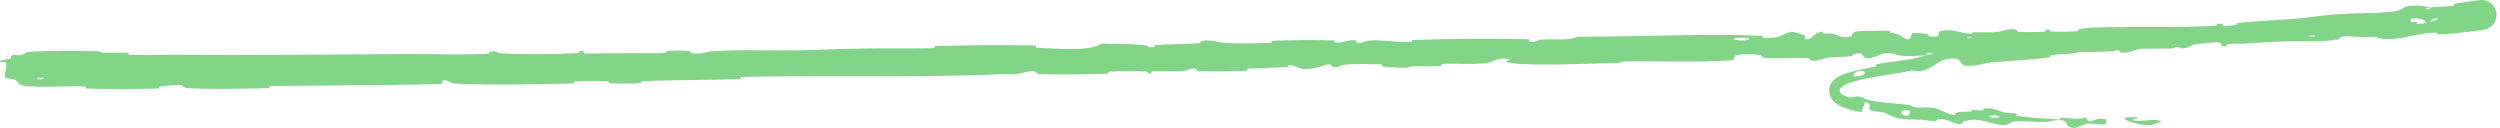 <?xml version="1.0" encoding="UTF-8"?> <svg xmlns="http://www.w3.org/2000/svg" width="351" height="18" viewBox="0 0 351 18" fill="none"><path d="M4.552 7.231C7.263 7.106 10.816 7.127 13.545 7.194C14.368 7.215 13.951 7.382 14.53 7.403C15.717 7.444 16.705 7.349 17.894 7.402C18.274 7.421 17.817 7.68 18.198 7.694C20.309 7.769 22.415 7.668 24.552 7.684C34.686 7.755 44.545 7.68 54.825 7.605C55.459 7.601 56.101 7.597 56.751 7.592C60.372 7.566 64.772 7.717 68.411 7.553C68.844 7.534 68.582 7.317 68.664 7.297C69.955 6.996 69.532 7.45 70.386 7.494C73.715 7.669 77.495 7.623 80.665 7.481C82.037 7.42 80.65 7.006 82.042 7.227C82.138 7.242 81.792 7.483 82.171 7.502C83.036 7.543 84.659 7.472 85.305 7.479C86.568 7.494 86.778 7.488 87.985 7.469C89.648 7.445 91.6 7.527 93.354 7.443C93.73 7.424 93.228 7.192 93.828 7.14C94.427 7.089 96.028 7.081 96.573 7.128C97.117 7.175 96.889 7.368 96.986 7.41C97.776 7.762 99.585 7.222 99.824 7.206C104.162 6.915 107.83 7.138 111.914 7.063C114.955 7.007 118.304 6.852 121.198 6.812C124.688 6.766 127.646 6.842 131.035 6.758C131.393 6.75 130.968 6.474 131.406 6.463C136.049 6.346 140.666 6.292 145.279 6.398C145.743 6.409 145.15 6.669 145.614 6.694C148.464 6.846 152.942 7.254 154.612 6.141C156.54 6.147 158.863 6.148 160.586 6.334C161.696 6.453 160.625 6.744 161.984 6.603C162.291 6.572 161.887 6.342 162.347 6.313C164.286 6.19 166.401 6.227 168.316 6.069C168.705 6.036 168.595 5.825 168.704 5.785C169.627 5.458 171.182 5.941 171.519 5.972C174.091 6.201 175.963 6.056 178.351 6.017C178.906 6.009 178.245 5.736 178.778 5.717C181.545 5.624 184.418 5.593 187.123 5.668C187.725 5.685 187.177 5.939 187.465 5.96C188.741 6.048 189.014 5.583 190.235 5.659C190.493 5.674 190.352 5.885 190.399 5.907C191.14 6.252 191.767 5.731 191.955 5.716C194.333 5.517 195.869 6.018 198.177 5.898C198.452 5.883 197.825 5.632 198.6 5.606C203.748 5.433 209.202 5.399 214.34 5.507C215.134 5.523 214.572 5.732 214.622 5.756C215.443 6.12 215.958 5.6 216.216 5.575C218.23 5.397 220.189 5.785 221.557 5.15C230.219 5.186 238.825 4.667 247.417 5.029C247.527 5.033 247.335 5.288 247.555 5.295C250.195 5.38 249.678 5 251.392 4.485C251.823 4.356 253.146 4.904 253.277 4.944C253.715 5.09 253.273 5.474 253.419 5.501C254.625 5.711 254.406 4.479 256.011 4.444C256.061 4.445 255.855 4.677 255.99 4.697C256.41 4.759 256.82 4.659 257.228 4.729C258.168 4.889 258.477 5.484 259.922 5.102C260.104 5.052 259.813 4.357 261.256 4.358C261.836 4.359 264.348 4.291 265.038 4.321C265.733 4.35 265.262 4.587 265.311 4.596C267.248 4.851 266.521 4.991 267.493 5.412C268.462 5.831 268.171 4.786 268.558 4.659C268.946 4.533 270.335 4.748 270.672 4.826C271.011 4.904 270.594 5.057 270.894 5.099C272.922 5.369 271.774 4.556 272.442 4.374C274.025 3.942 275.261 4.693 276.671 4.736C277.051 4.747 276.737 4.577 277.075 4.552C277.075 4.552 277.075 4.552 277.076 4.552C278.48 4.455 279.321 4.678 280.862 4.418C281.127 4.375 282.302 3.877 283.176 4.2C283.295 4.247 282.965 4.449 283.561 4.478C284.454 4.521 286.025 4.524 286.939 4.436C287.616 4.371 286.824 4.071 287.69 4.148C288.089 4.182 287.357 4.388 288.105 4.437C288.854 4.486 290.71 4.43 291.397 4.405C292.087 4.381 291.702 4.148 291.758 4.13C292.07 4.028 293.46 3.874 293.577 3.871C299.587 3.682 305.16 3.934 311.006 3.616C311.461 3.592 311.15 3.345 311.219 3.339C312.764 3.183 311.545 3.903 312.661 4.095C312.478 3.581 313.161 3.654 314.262 3.561C314.79 3.516 314.495 3.324 314.543 3.302C315.308 2.971 315.866 3.347 316.022 3.423C316.571 3.702 317.132 3.332 317.491 3.518C317.85 3.703 317.053 4.023 318.097 3.983C318.381 3.787 317.596 3.328 318.378 3.222C321.415 2.822 327.125 2.987 329.57 2.917C331.993 2.852 332.82 2.776 334.204 2.776C336.782 2.766 335.841 2.453 337.412 2.2C338.987 1.943 338.266 2.873 338.51 3.05C338.757 3.226 338.995 3.015 339.275 3.102C339.554 3.189 338.97 3.357 339.617 3.355C340.293 3.353 342.077 2.882 342.272 2.664C342.744 2.2 341.897 1.831 343.63 1.834C343.734 1.833 343.422 2.097 343.816 2.084C344.635 2.055 345.456 1.999 346.285 1.93C346.855 1.883 347.42 1.836 347.987 1.789C348.065 1.783 348.124 1.778 348.202 1.771C348.234 1.769 348.27 1.765 348.306 1.762C348.323 1.761 348.333 1.76 348.354 1.758C348.357 1.757 348.358 1.757 348.356 1.758C348.354 1.758 348.352 1.759 348.346 1.76C348.341 1.762 348.35 1.754 348.282 1.78C348.261 1.793 348.233 1.791 348.154 1.875C348.117 1.917 348.057 2.019 348.077 2.149C348.097 2.277 348.175 2.348 348.216 2.377C348.377 2.469 348.365 2.431 348.39 2.441C348.467 2.443 348.408 2.442 348.415 2.442C348.288 2.448 348.131 2.458 347.997 2.466C347.702 2.485 347.442 2.501 347.142 2.52C346.022 2.589 344.882 2.655 343.771 2.699C343.356 2.714 343.703 2.422 343.459 2.428C340.894 2.496 341.842 2.849 340.514 3.457C340.767 2.785 339.965 2.46 338.043 2.63C336.868 2.733 337.116 2.994 336.383 3.26C336.157 3.341 335.324 3.221 335.193 3.366C334.749 3.842 335.545 4.259 333.559 4.243C333.471 4.241 333.725 3.98 333.425 3.992C332.037 4.051 331.594 4.288 330.676 4.517C330.296 4.616 329.84 4.712 329.184 4.787C327.557 4.975 324.573 4.962 322.713 5.083C322.676 4.356 320.943 4.679 320.259 5.244C319.044 5.333 317.718 5.481 316.551 5.517C316.145 5.53 316.391 5.296 316.338 5.278C315.526 4.994 315.033 5.529 314.773 5.572C311.952 6.017 309.601 5.863 306.918 6.479C306.823 6.501 306.716 7.019 305.957 6.72C305.907 6.699 306.781 6.385 305.504 6.488C304.221 6.592 301.793 6.553 300.044 6.959C299.621 7.057 298.576 7.572 297.675 7.34C297.554 7.308 297.667 7.151 297.492 7.087C296.925 6.885 296.683 7.423 296.002 7.055C295.319 6.687 293.971 6.496 292.209 6.979C292.153 6.993 291.772 7.439 291.213 7.491C290.31 7.574 289.034 7.624 288.097 7.727C287.647 7.776 287.962 7.995 287.884 8.008C284.896 8.471 282.717 8.486 279.483 8.768C278.905 8.818 277.225 9.364 276.064 9.237C274.756 9.103 275.91 7.707 273.046 8.376C271.905 8.646 270.653 10.392 268.443 9.902C265.625 10.485 262.9 10.714 260.173 11.475C259.543 11.691 259.048 11.772 258.466 12.324C258.393 12.413 258.338 12.507 258.315 12.632C258.288 12.768 258.333 12.925 258.396 13.018C258.503 13.186 258.691 13.304 258.816 13.369C258.964 13.448 259.127 13.511 259.261 13.556C259.397 13.602 259.592 13.659 259.718 13.688C259.888 13.732 260.575 13.469 260.985 13.564C261.602 13.711 261.928 13.976 262.363 14.067C264.24 14.453 266.019 14.489 267.857 14.719C268.551 14.803 268.31 14.991 269.128 15.087C269.954 15.182 270.548 14.96 271.665 15.197C272.526 15.379 273.32 16.019 274.454 16.179C274.535 15.623 275.339 15.702 276.722 15.661C276.99 15.653 276.72 15.436 276.848 15.422C277.364 15.361 277.85 15.56 278.332 15.486C278.451 15.469 278.471 15.278 278.57 15.253C279.41 15.033 280.746 15.56 280.969 15.651C281.843 15.998 282.289 15.779 282.959 15.937C283.635 16.095 282.602 16.166 283.398 16.288C285.059 16.542 287.178 16.648 288.876 16.763C289.546 16.807 289.105 16.523 289.201 16.524C290.589 16.546 291.987 16.903 292.787 16.442C293.677 17.815 293.633 16.365 295.608 16.747C295.764 16.778 295.927 17.411 295.318 17.467C294.707 17.522 293.818 17.273 292.967 17.365C292.766 17.386 291.599 17.9 291.445 17.925C290.214 18.127 290.099 17.187 290.039 17.132C289.352 16.537 287.922 17.077 287.557 17.097C285.881 17.19 284.476 16.966 283.064 17.013C282.15 17.043 282.019 17.644 281.298 17.575C278.933 17.347 278.14 16.436 275.857 16.997C275.36 17.115 275.771 17.818 274.1 17.155C274.006 17.114 272.734 16.526 271.988 16.763C271.889 16.792 271.875 16.986 271.748 16.991C270.897 17.02 270.397 16.818 269.469 16.801C268.578 16.787 267.479 16.783 266.447 16.596C265.834 16.485 265.079 16.025 264.793 15.897C264.01 15.537 263.057 15.817 262.554 15.42C262.083 15.024 263.169 14.737 261.859 14.3C261.714 14.786 261.498 15.272 261.316 15.753C260.331 15.531 259.513 15.423 258.189 14.772C258.098 14.722 258.008 14.668 257.916 14.607C257.826 14.546 257.731 14.482 257.582 14.351C257.329 14.093 256.946 13.82 256.826 12.892C256.796 11.944 257.187 11.547 257.476 11.232C257.704 11.012 257.886 10.896 258.088 10.777C258.299 10.657 258.392 10.617 258.55 10.547C258.69 10.486 258.87 10.416 258.988 10.374C259.229 10.289 259.486 10.209 259.766 10.13C260.972 9.8 262.068 9.594 263.255 9.353C263.613 9.281 263.192 9.085 263.581 9.001C265.286 8.64 266.756 8.602 268.496 8.264C269.841 8.002 271.294 7.511 272.671 7.256C273.616 7.711 275.689 7.248 277.193 7.12C277.727 7.073 277.71 7.231 278.098 7.234C279.543 7.249 278.813 6.823 279.194 6.697C280.84 6.159 281.098 7.291 283.084 7.037C283.193 7.024 284.39 6.271 284.566 6.214C285.662 5.841 284.774 6.406 285.485 6.374C286.764 6.317 287.684 6.366 289.156 6.029C289.584 5.93 290.608 5.437 291.481 5.645C291.596 5.672 291.555 5.881 291.646 5.883C293.293 5.913 293.278 5.273 294.183 4.963C295.091 4.653 296.578 4.948 296.882 5.045C297.679 5.297 296.309 5.244 296.271 5.28C295.823 5.711 296.863 5.54 297.668 5.493C297.846 6.105 298.963 5.957 298.502 5.442C298.45 5.386 297.832 5.506 297.668 5.493C298.311 4.812 299.537 4.612 300.952 5.051C301.615 5.258 301.043 5.628 302.967 5.327C303.84 5.191 303.46 4.794 304.222 4.603C305.971 4.166 308.307 4.351 310.127 4.118C310.789 4.034 310.12 3.859 310.572 3.793C311.764 3.618 312.847 3.696 314.041 3.496C314.149 3.477 313.861 3.255 314.234 3.218C317.081 2.929 319.573 2.863 322.542 2.602C323.974 2.476 326.527 2.112 328.019 2.007C328.767 1.954 329.64 1.918 330.442 1.896C332.426 1.836 334.461 1.813 335.99 1.614C337.421 1.429 337.075 1.212 337.685 0.988C338.834 0.557 340.981 0.95 341.282 1.013C341.278 1.016 340.071 1.185 340.729 1.252C341.118 1.483 341.274 1.015 341.282 1.013C341.47 1.055 343.931 0.887 344.426 0.794C344.682 0.744 344.509 0.525 344.651 0.503C345.589 0.356 346.536 0.221 347.48 0.099C347.72 0.068 347.922 0.041 348.219 0.009C348.231 0.008 348.243 0.007 348.257 0.006C348.265 0.005 348.266 0.005 348.284 0.004C348.312 0.003 348.324 -0 348.439 -0C348.472 0 348.512 0 348.597 0.007C348.705 0.032 348.749 -0.029 349.301 0.194C349.448 0.267 349.655 0.365 349.929 0.642C350.196 0.903 350.535 1.483 350.516 2.127C350.504 2.768 350.221 3.21 350.033 3.436C349.834 3.672 349.683 3.774 349.571 3.85C349.148 4.105 349.089 4.076 348.998 4.113C348.84 4.156 348.861 4.147 348.836 4.153C348.819 4.157 348.806 4.159 348.795 4.161C348.773 4.166 348.758 4.168 348.745 4.17C348.72 4.174 348.706 4.176 348.693 4.178C348.67 4.182 348.64 4.186 348.637 4.186C348.605 4.191 348.563 4.197 348.531 4.202C348.478 4.21 348.401 4.22 348.35 4.227C348.225 4.245 348.114 4.26 347.993 4.277C347.527 4.34 347.052 4.403 346.584 4.462C345.177 4.649 343.689 4.78 342.243 4.845C342.185 4.844 342.252 4.576 342.114 4.579C340.13 4.614 338.911 5.006 337.307 5.289C335.738 5.568 334.4 5.571 333.472 5.165C332.23 5.282 330.508 5.16 329.512 5.082C328.478 5.005 328.384 5.519 328.295 5.533C325.525 5.971 324.005 5.736 321.117 5.796C319.784 5.822 317.122 5.987 315.61 6.093C314.491 6.175 313.789 6.078 312.697 6.189C312.548 6.204 312.706 6.426 312.661 6.437C311.484 6.746 312.042 6.173 311.795 6.081C310.91 5.748 310.357 5.573 308.804 5.791C308.467 5.84 307.487 6.669 306.842 6.735C306.003 6.819 306.315 6.524 305.423 6.619C305.35 6.627 305.353 6.804 304.834 6.811C302.366 6.85 299.659 6.823 297.002 6.913C296.652 6.924 297.105 7.192 296.606 7.213C294.257 7.31 291.573 7.371 289.242 7.299C288.657 7.281 289.018 7.075 288.89 7.02C288.092 6.688 287.017 7.228 286.848 7.242C283.348 7.533 280.543 7.325 277.144 7.423C276.436 7.443 275.699 7.478 274.92 7.536C274.687 7.555 272.863 8.147 272.014 7.695C271.952 7.665 271.128 7.202 270.438 7.548C270.394 7.57 270.897 7.806 270.029 7.801C269.16 7.796 267.751 7.994 266.518 7.749C266.125 7.672 265.201 7.212 264.089 7.62C264.018 7.649 262.286 8.555 261.638 7.971C261.532 7.875 261.63 7.24 260.259 7.595C259.997 7.663 260.479 7.794 259.785 7.897C258.722 8.057 257.369 7.917 256.077 8.227C255.853 8.282 254.902 8.733 254.117 8.424C253.994 8.375 254.221 8.159 253.81 8.144C251.85 8.073 249.888 8.257 247.899 8.153C247.198 8.117 247.549 7.768 246.815 7.692C246.064 7.616 244.645 7.558 243.887 7.73C243.135 7.902 243.973 8.429 242.84 8.497C237.869 8.791 232.992 8.572 228.082 8.626C227.349 8.634 227.962 8.816 226.88 8.842C222.906 8.937 216.057 9.257 212.604 8.912C209.826 8.635 213.31 8.314 211.188 8.221C210.156 8.177 209.084 8.831 208.837 8.856C206.449 9.106 204.768 8.858 202.601 8.987C202.158 9.013 202.598 9.261 202.221 9.281C200.93 9.351 199.566 9.263 198.326 9.308C197.77 9.329 197.876 9.523 197.363 9.517C196.136 9.507 195.045 9.446 193.854 9.285C193.745 9.271 194.473 9.013 193.569 9.021C192.106 9.036 190.283 8.89 188.596 9.109C188.096 9.175 188.081 9.623 187.002 9.335C186.775 9.274 187.053 8.731 185.81 9.22C185.602 9.301 183.51 9.968 182.468 9.584C182.194 9.482 181.489 9.056 180.888 9.136C180.806 9.149 181.138 9.383 180.639 9.416C178.881 9.528 177.043 9.537 175.238 9.647C174.756 9.677 175.479 9.912 174.761 9.948C172.785 10.049 170.316 10.032 168.382 9.99C167.669 9.974 168.158 9.759 168.105 9.738C167.265 9.388 166.781 9.89 166.505 9.924C164.789 10.128 163.473 9.921 161.887 10.012C161.449 10.037 161.764 10.266 161.677 10.288C160.777 10.51 161.443 10.075 160.87 10.04C159.264 9.938 157.483 9.99 155.861 10.05C155.265 10.073 155.94 10.332 155.405 10.35C152.235 10.455 148.967 10.49 145.865 10.397C145.283 10.379 145.645 10.162 145.523 10.117C144.682 9.797 143.469 10.276 143.189 10.325C141.914 10.547 141.423 10.371 140.285 10.426C134.753 10.7 127.964 10.701 122.728 10.72C115.966 10.745 110.634 10.641 104.205 10.808C103.789 10.818 104.213 11.09 103.855 11.102C99.248 11.252 94.73 11.224 90.177 11.385C89.795 11.398 90.35 11.653 89.738 11.682C88.483 11.745 86.908 11.758 85.664 11.696C85.057 11.666 85.866 11.425 85.255 11.399C83.861 11.339 82.263 11.348 80.801 11.417C80.176 11.447 81.124 11.7 80.311 11.718C74.783 11.842 69.311 11.986 63.705 11.734C63.318 11.717 62.968 11.173 62.158 11.293C62.099 11.446 62.106 11.626 62.082 11.789C59.763 11.856 57.202 11.903 54.901 11.931C49.226 12.004 43.599 12.002 37.925 12.081C37.591 12.086 38.173 12.367 37.527 12.378C33.667 12.441 29.988 12.586 26.078 12.365C25.681 12.344 25.864 11.828 24.718 11.926C24.515 11.944 22.824 12.042 22.355 12.161C22.294 12.179 22.614 12.413 22.056 12.429C18.837 12.522 15.444 12.527 12.235 12.437C11.731 12.421 12.262 12.157 11.905 12.144C9.275 12.055 6.424 12.298 3.915 12.11C2.215 11.984 2.851 11.533 1.941 11.114C1.806 11.056 0.765 11.063 0.72 10.812C0.577 10.18 1.054 9.478 0.838 8.805C0.816 8.733 0.463 8.742 0.211 8.722C0.086 8.713 0.006 8.696 0.001 8.658C-0.005 8.621 0.02 8.566 0.227 8.475C0.289 8.45 1.284 8.317 1.53 8.194C1.703 8.108 1.378 7.857 1.742 7.745C2.085 7.634 2.464 7.843 3.073 7.708C3.62 7.573 3.408 7.285 4.552 7.231ZM324.993 4.726C324.042 4.518 323.934 5.42 324.948 5.166C324.997 5.152 325.041 4.736 324.993 4.726ZM260.354 10.725C261.669 10.779 262.384 10.052 261.433 9.947C261.197 9.923 260.993 9.956 260.828 10.021C260.647 10.089 260.483 10.194 260.383 10.297C260.177 10.505 260.157 10.719 260.354 10.725ZM268.155 15.543C266.788 15.081 266.431 16.32 267.957 16.229C268.047 16.224 268.236 15.57 268.155 15.543ZM6.075 10.92C6.083 10.908 5.297 10.91 5.289 10.922C4.889 11.214 6.408 11.21 6.075 10.92ZM280.601 16.281C280.186 16.08 278.885 16.184 279.423 16.438C279.864 16.643 281.129 16.534 280.601 16.281ZM276.719 5.173C276.705 5.16 276.179 5.16 276.191 5.235C276.233 5.478 276.962 5.392 276.719 5.173ZM301.715 17.586C298.596 17.356 296.774 16.195 300.158 16.513C300.772 16.57 298.813 16.77 299.59 16.91C301.015 17.166 302.002 16.563 303.445 17.001C303.706 17.081 301.892 17.601 301.71 17.587C301.711 17.587 301.713 17.586 301.715 17.586ZM324.409 3.67C324.383 3.659 323.642 3.676 323.631 3.688C323.44 3.838 323.711 3.905 323.984 3.899C324.273 3.892 324.577 3.812 324.409 3.67ZM245.429 5.316C245.39 5.292 243.68 5.304 243.623 5.329C242.741 5.814 246.199 5.79 245.429 5.316ZM322.682 5.067C321.883 5.426 320.951 5.543 320.262 5.244C321.08 5.19 321.855 5.123 322.682 5.067Z" fill="#82D487"></path></svg> 
